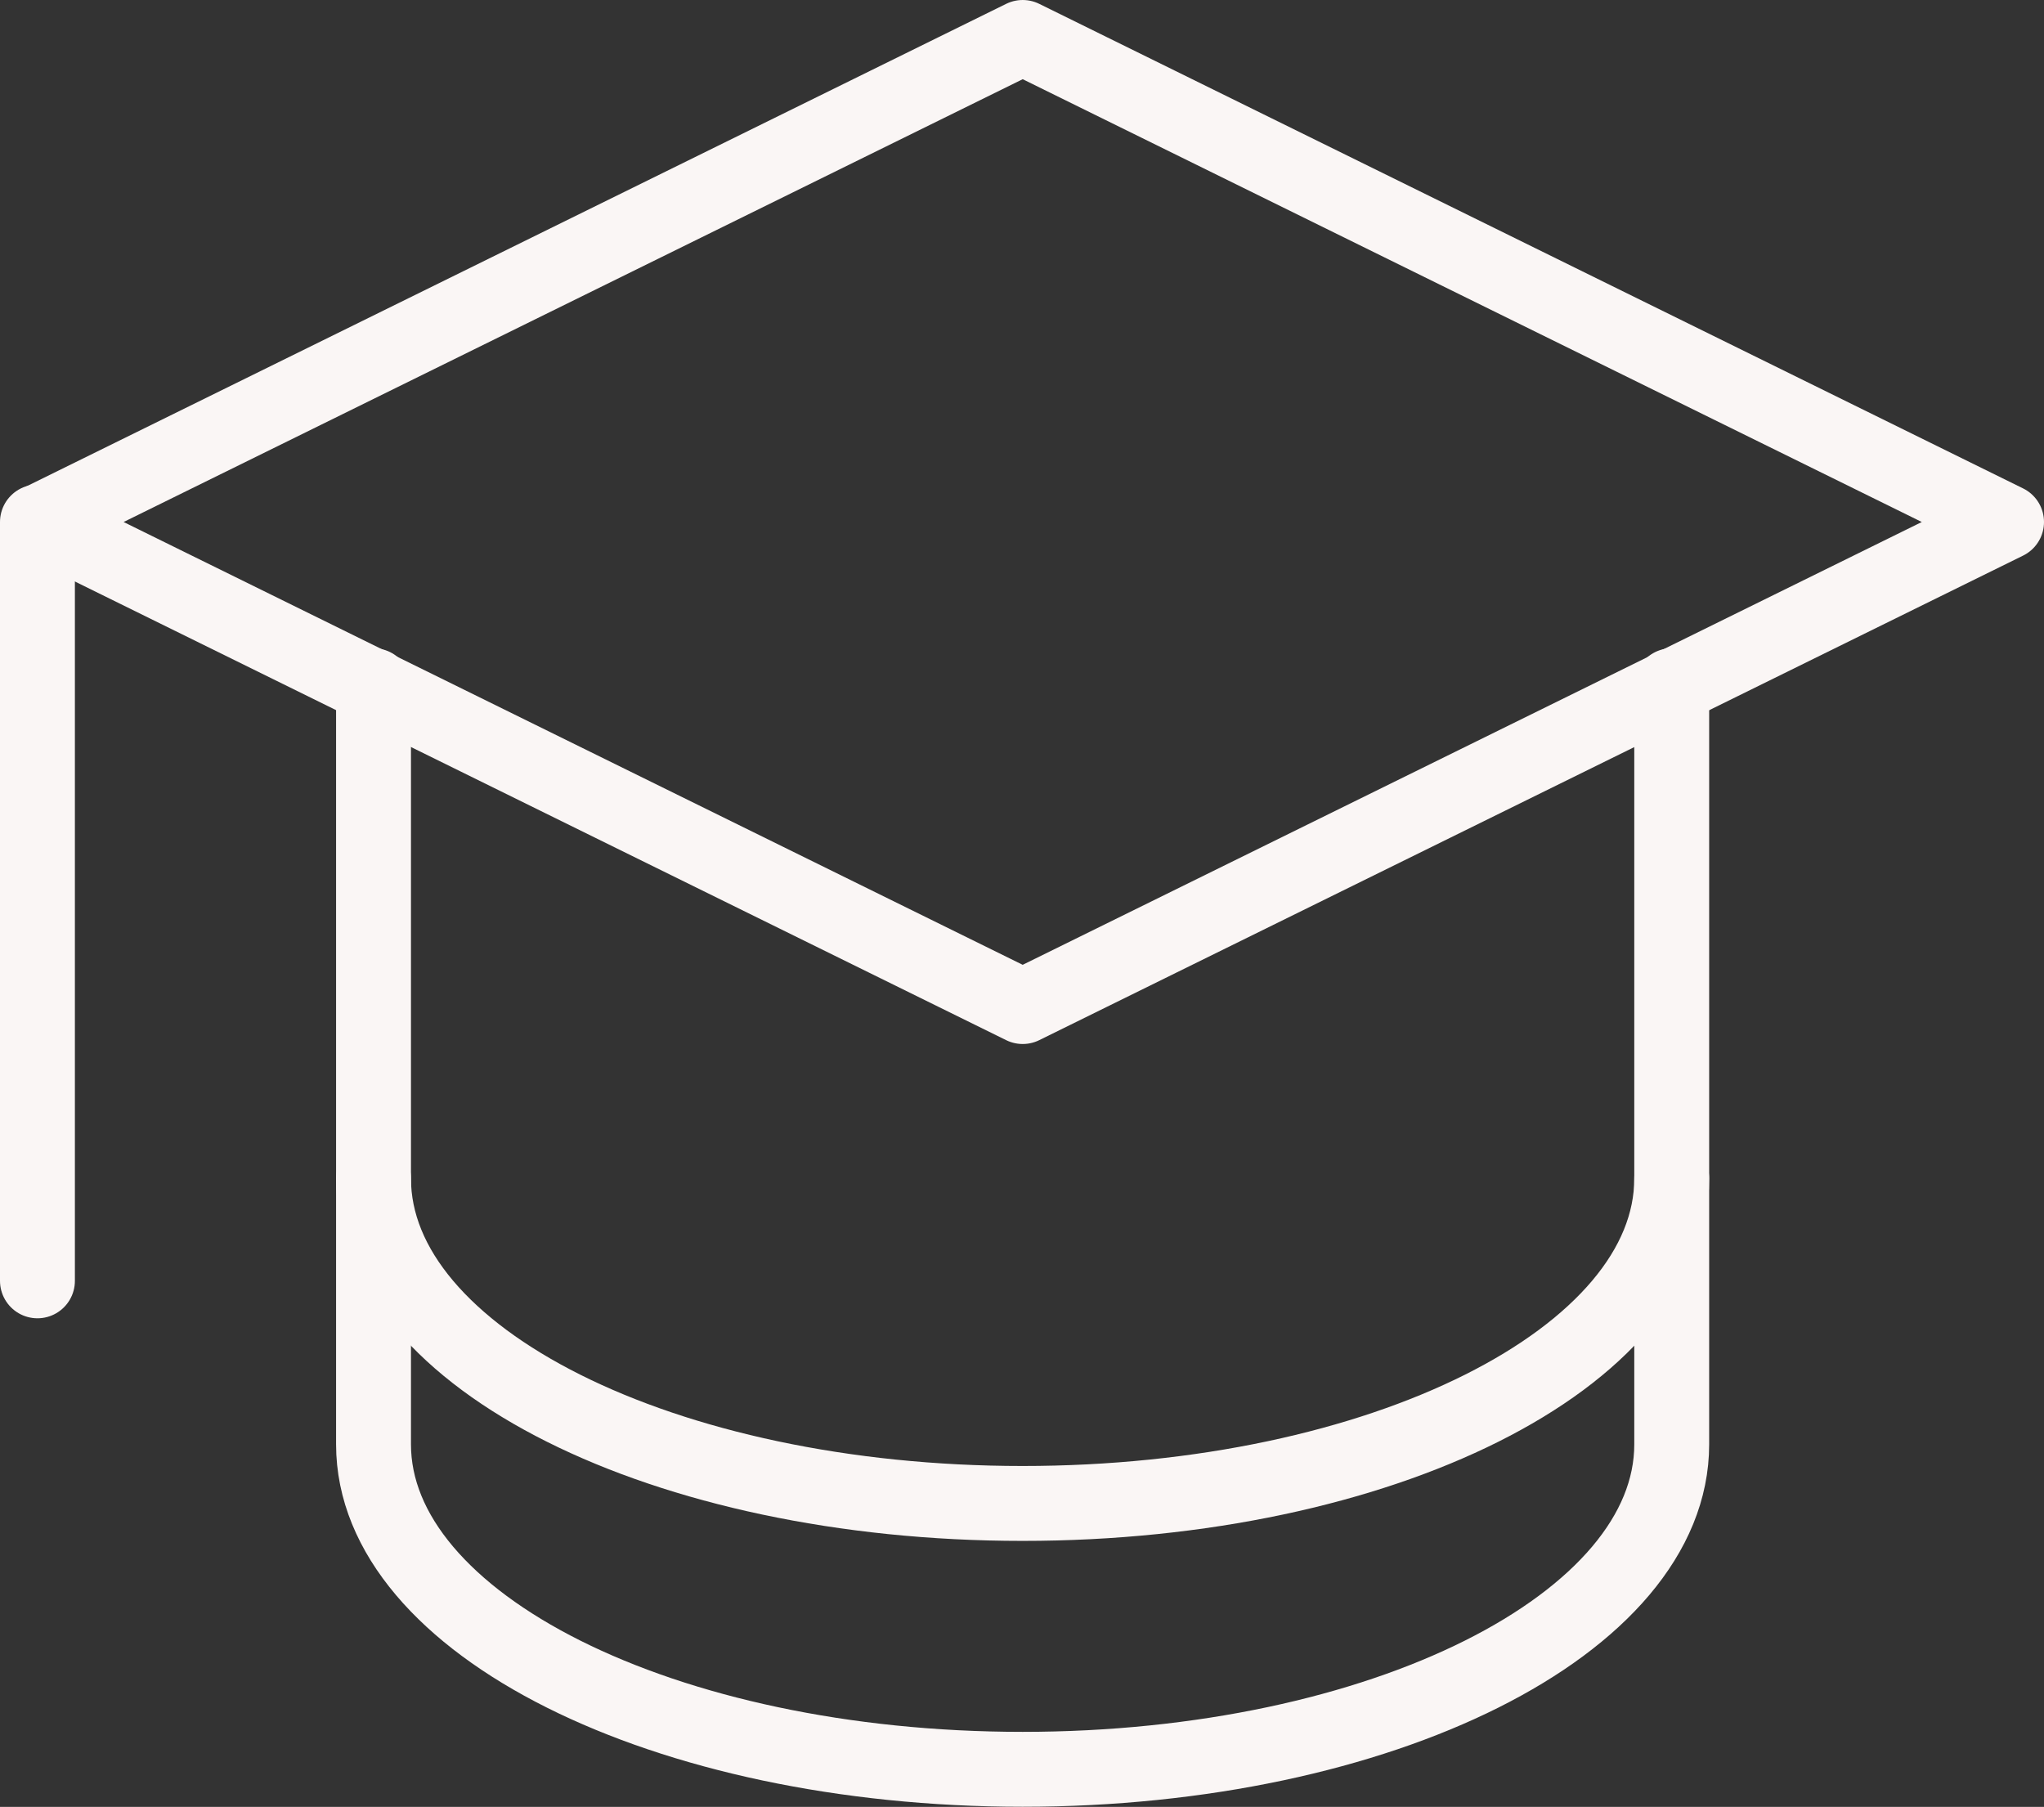 <svg xmlns="http://www.w3.org/2000/svg" width="81.874" height="72.372" viewBox="0 0 81.874 72.372">
  <rect x="0" y="0" width="81.874" height="72.372" fill="#333333" stroke="none"/>
  <g id="_03_icon_bildung_und_wissenschaft" data-name="03_icon_bildung_und_wissenschaft" transform="translate(85.413 -335.548)">
    <path id="Path_18" data-name="Path 18" d="M-44.448,375.864l-39.409-19.408,39.409-19.408,39.409,19.408Z" fill="none" stroke="#faf6f5" stroke-linecap="round" stroke-linejoin="round" stroke-width="3"/>
    <line id="Line_9" data-name="Line 9" y1="30.394" transform="translate(-83.913 356.456)" fill="none" stroke="#faf6f5" stroke-linecap="round" stroke-linejoin="round" stroke-width="3"/>
    <g id="Group_14" data-name="Group 14">
      <path id="Path_19" data-name="Path 19" d="M-70.451,363.012V393.4c0,7.188,11.642,13.015,26,13.015s26-5.827,26-13.015V363.012" fill="none" stroke="#faf6f5" stroke-linecap="round" stroke-linejoin="round" stroke-width="3"/>
    </g>
    <path id="Path_20" data-name="Path 20" d="M-70.451,382.75c0,7.188,11.642,13.016,26,13.016s26-5.828,26-13.016" fill="none" stroke="#faf6f5" stroke-linecap="round" stroke-linejoin="round" stroke-width="3"/>
  </g>
</svg>
